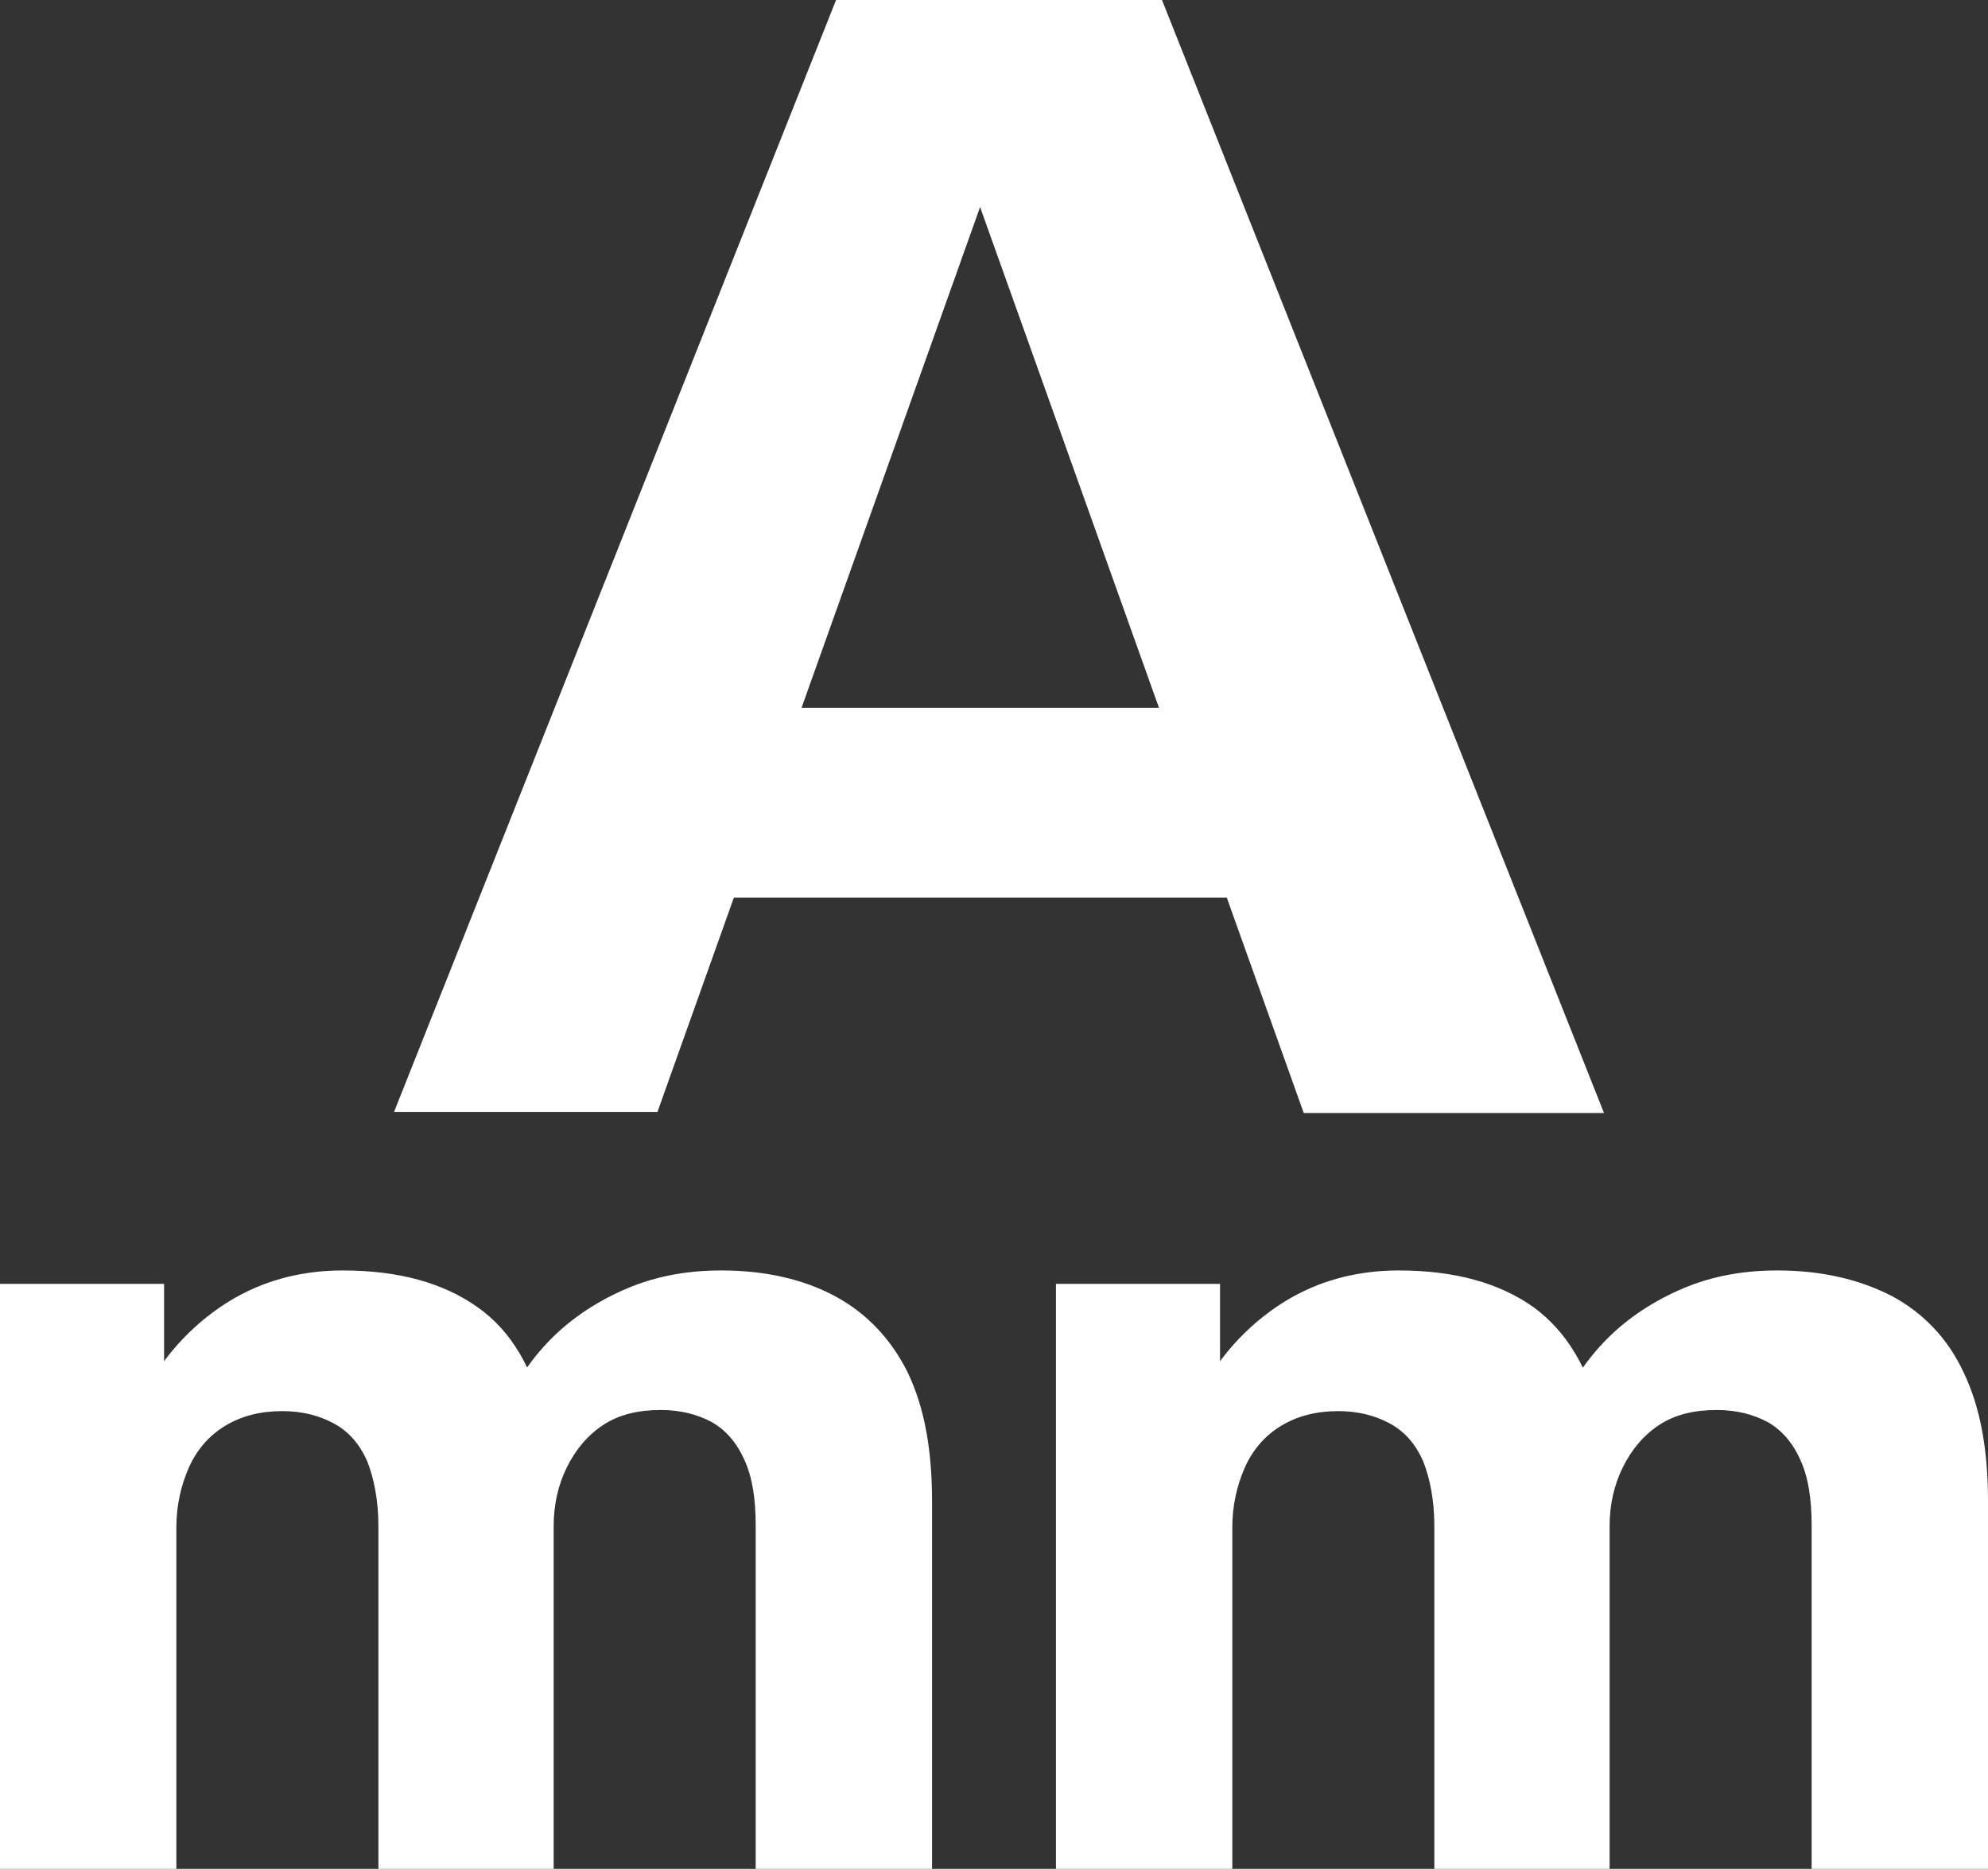 <?xml version="1.0" encoding="UTF-8"?>
<svg id="uuid-6f2125ab-5a74-4161-ab59-8ae4c5d27c87" data-name="圖層 1" xmlns="http://www.w3.org/2000/svg" viewBox="0 0 17.81 16.74">
  <rect x="0" y="0" width="17.81" height="16.74" fill="#333333" stroke="none"/>
  <defs>
    <style>
      .uuid-671538f4-0101-49c0-8876-1078590761f8 {
        fill: #fff;
      }
    </style>
  </defs>
  <path class="uuid-671538f4-0101-49c0-8876-1078590761f8" d="M7.49,0h2.92l3.96,9.97h-2.69L8.4.79h.76l-3.27,9.17h-2.36L7.49,0ZM5.47,6.34h6.24v1.7h-6.24v-1.7Z"/>
  <g>
    <path class="uuid-671538f4-0101-49c0-8876-1078590761f8" d="M0,11.5h1.47v1.39l-.24-.29c.17-.37.42-.67.74-.89.32-.22.69-.33,1.1-.33.5,0,.9.11,1.21.33s.5.56.6,1.01l-.39-.06c.11-.25.26-.48.45-.67s.42-.34.68-.45c.26-.11.54-.16.84-.16.4,0,.74.08,1.02.23.28.15.5.38.65.68.15.31.22.69.22,1.16v3.29h-1.58v-3.08c0-.23-.03-.43-.1-.58-.07-.16-.17-.27-.29-.34-.13-.07-.28-.11-.46-.11-.2,0-.37.04-.51.13-.14.09-.25.22-.33.38-.08.16-.12.34-.12.53v3.08h-1.57v-3.08c0-.23-.04-.43-.1-.58-.07-.16-.17-.27-.3-.34-.13-.07-.28-.11-.46-.11-.19,0-.36.04-.51.13-.15.09-.26.22-.33.38-.07.16-.11.34-.11.53v3.08H0v-5.24Z"/>
    <path class="uuid-671538f4-0101-49c0-8876-1078590761f8" d="M9.46,11.5h1.47v1.39l-.24-.29c.17-.37.42-.67.74-.89.32-.22.69-.33,1.1-.33.5,0,.9.11,1.21.33.3.22.5.56.6,1.01l-.39-.06c.11-.25.26-.48.45-.67s.42-.34.68-.45.54-.16.84-.16c.4,0,.74.08,1.03.23.28.15.5.38.64.68.15.31.22.69.22,1.16v3.29h-1.58v-3.08c0-.23-.03-.43-.1-.58-.07-.16-.17-.27-.29-.34-.13-.07-.28-.11-.46-.11-.2,0-.37.04-.51.13-.14.09-.25.22-.33.38-.08.16-.12.34-.12.53v3.08h-1.57v-3.08c0-.23-.04-.43-.1-.58-.07-.16-.17-.27-.3-.34-.13-.07-.28-.11-.46-.11-.19,0-.36.04-.51.13-.15.09-.26.22-.33.38-.07.16-.11.34-.11.53v3.08h-1.58v-5.24Z"/>
  </g>
</svg>